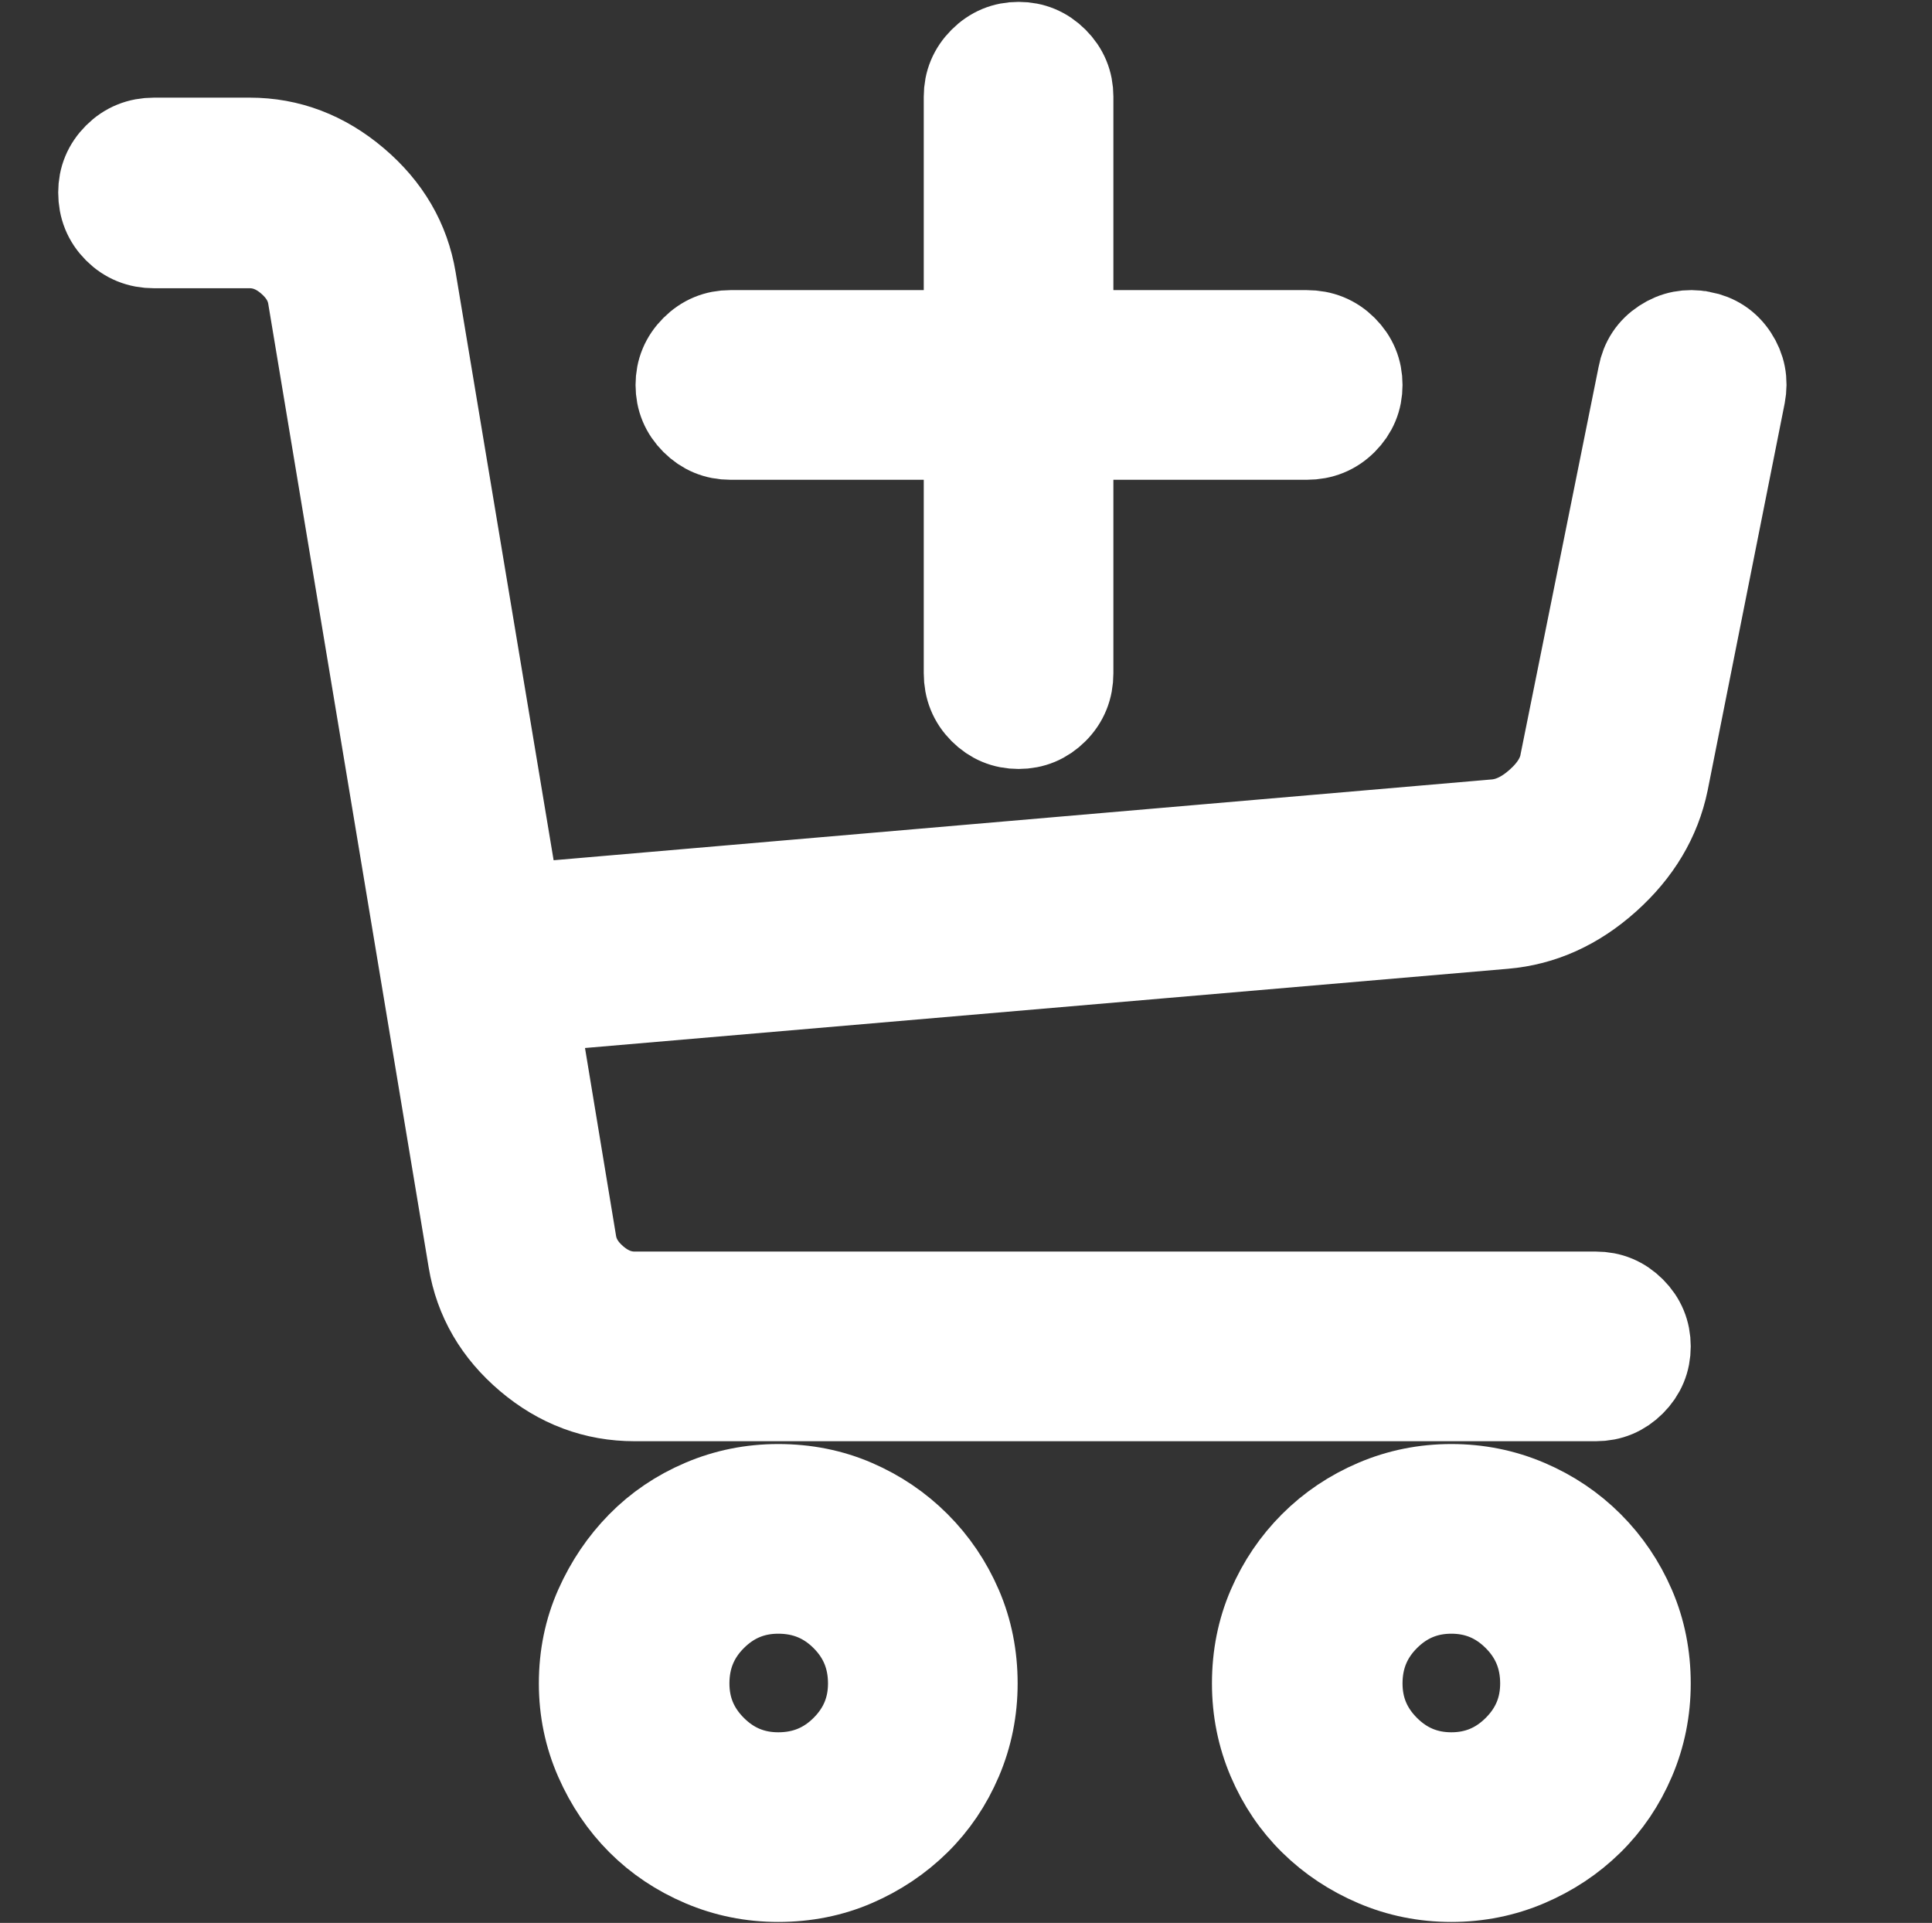 <?xml version="1.0" standalone="no"?>
<!DOCTYPE svg PUBLIC "-//W3C//DTD SVG 1.1//EN" "http://www.w3.org/Graphics/SVG/1.1/DTD/svg11.dtd" >
<svg xmlns="http://www.w3.org/2000/svg" xmlns:xlink="http://www.w3.org/1999/xlink" version="1.1"
     viewBox="-10 0 2058 2048">
    <rect x="-10" y="0" width="2058" height="2048" fill="#333333" stroke="none"/>
    <g transform="matrix(1 0 0 -1 0 1895)">
        <path fill="white" stroke="white" stroke-width="100"
              d="M1802 1535q-21 4 -38.5 -7.5t-21.5 -32.5l-83 -412q-4 -24 -27.5 -45t-48.5 -23l-1045 -90l-112 672q-10 60 -59.5 102t-110.5 42h-102q-22 0 -37 -15t-15 -36q0 -22 15 -37t37 -15h102q24 0 44.5 -17.5t24.5 -40.5l171 -1027q10 -60 59 -101.5t111 -41.5h1024
q21 0 36 15t15 36t-15 36t-36 15h-1024q-24 0 -44.5 17.5t-24.5 40.5l-42 254l1037 89q59 5 107.5 48.5t60.5 101.5l82 412q4 21 -7.5 38.5t-32.5 21.5v0zM819 -102q-42 0 -79.5 16t-65 43.5t-44 65t-16.5 79.5q0 43 16.5 80t44 65t65 44t79.5 16q43 0 80 -16t65 -44t44 -65
t16 -80q0 -42 -16 -79.5t-44 -65t-65 -43.5t-80 -16v0zM819 205q-42 0 -72 -30t-30 -73q0 -42 30 -72t72 -30q43 0 73 30t30 72q0 43 -30 73t-73 30v0zM1536 -102q-42 0 -79.5 16t-65.5 43.5t-44 65t-16 79.5q0 43 16 80t44 65t65.5 44t79.5 16t79.5 -16t65.5 -44t44 -65
t16 -80q0 -42 -16 -79.5t-44 -65t-65.5 -43.5t-79.5 -16v0zM1536 205q-42 0 -72 -30t-30 -73q0 -42 30 -72t72 -30t72 30t30 72q0 43 -30 73t-72 30v0zM1382 1536h-256v256q0 21 -15 36t-36 15t-36 -15t-15 -36v-256h-256q-21 0 -36 -15t-15 -36t15 -36t36 -15h256v-256
q0 -22 15 -37t36 -15t36 15t15 37v256h256q22 0 37 15t15 36t-15 36t-37 15v0z"/>
    </g>
</svg>
